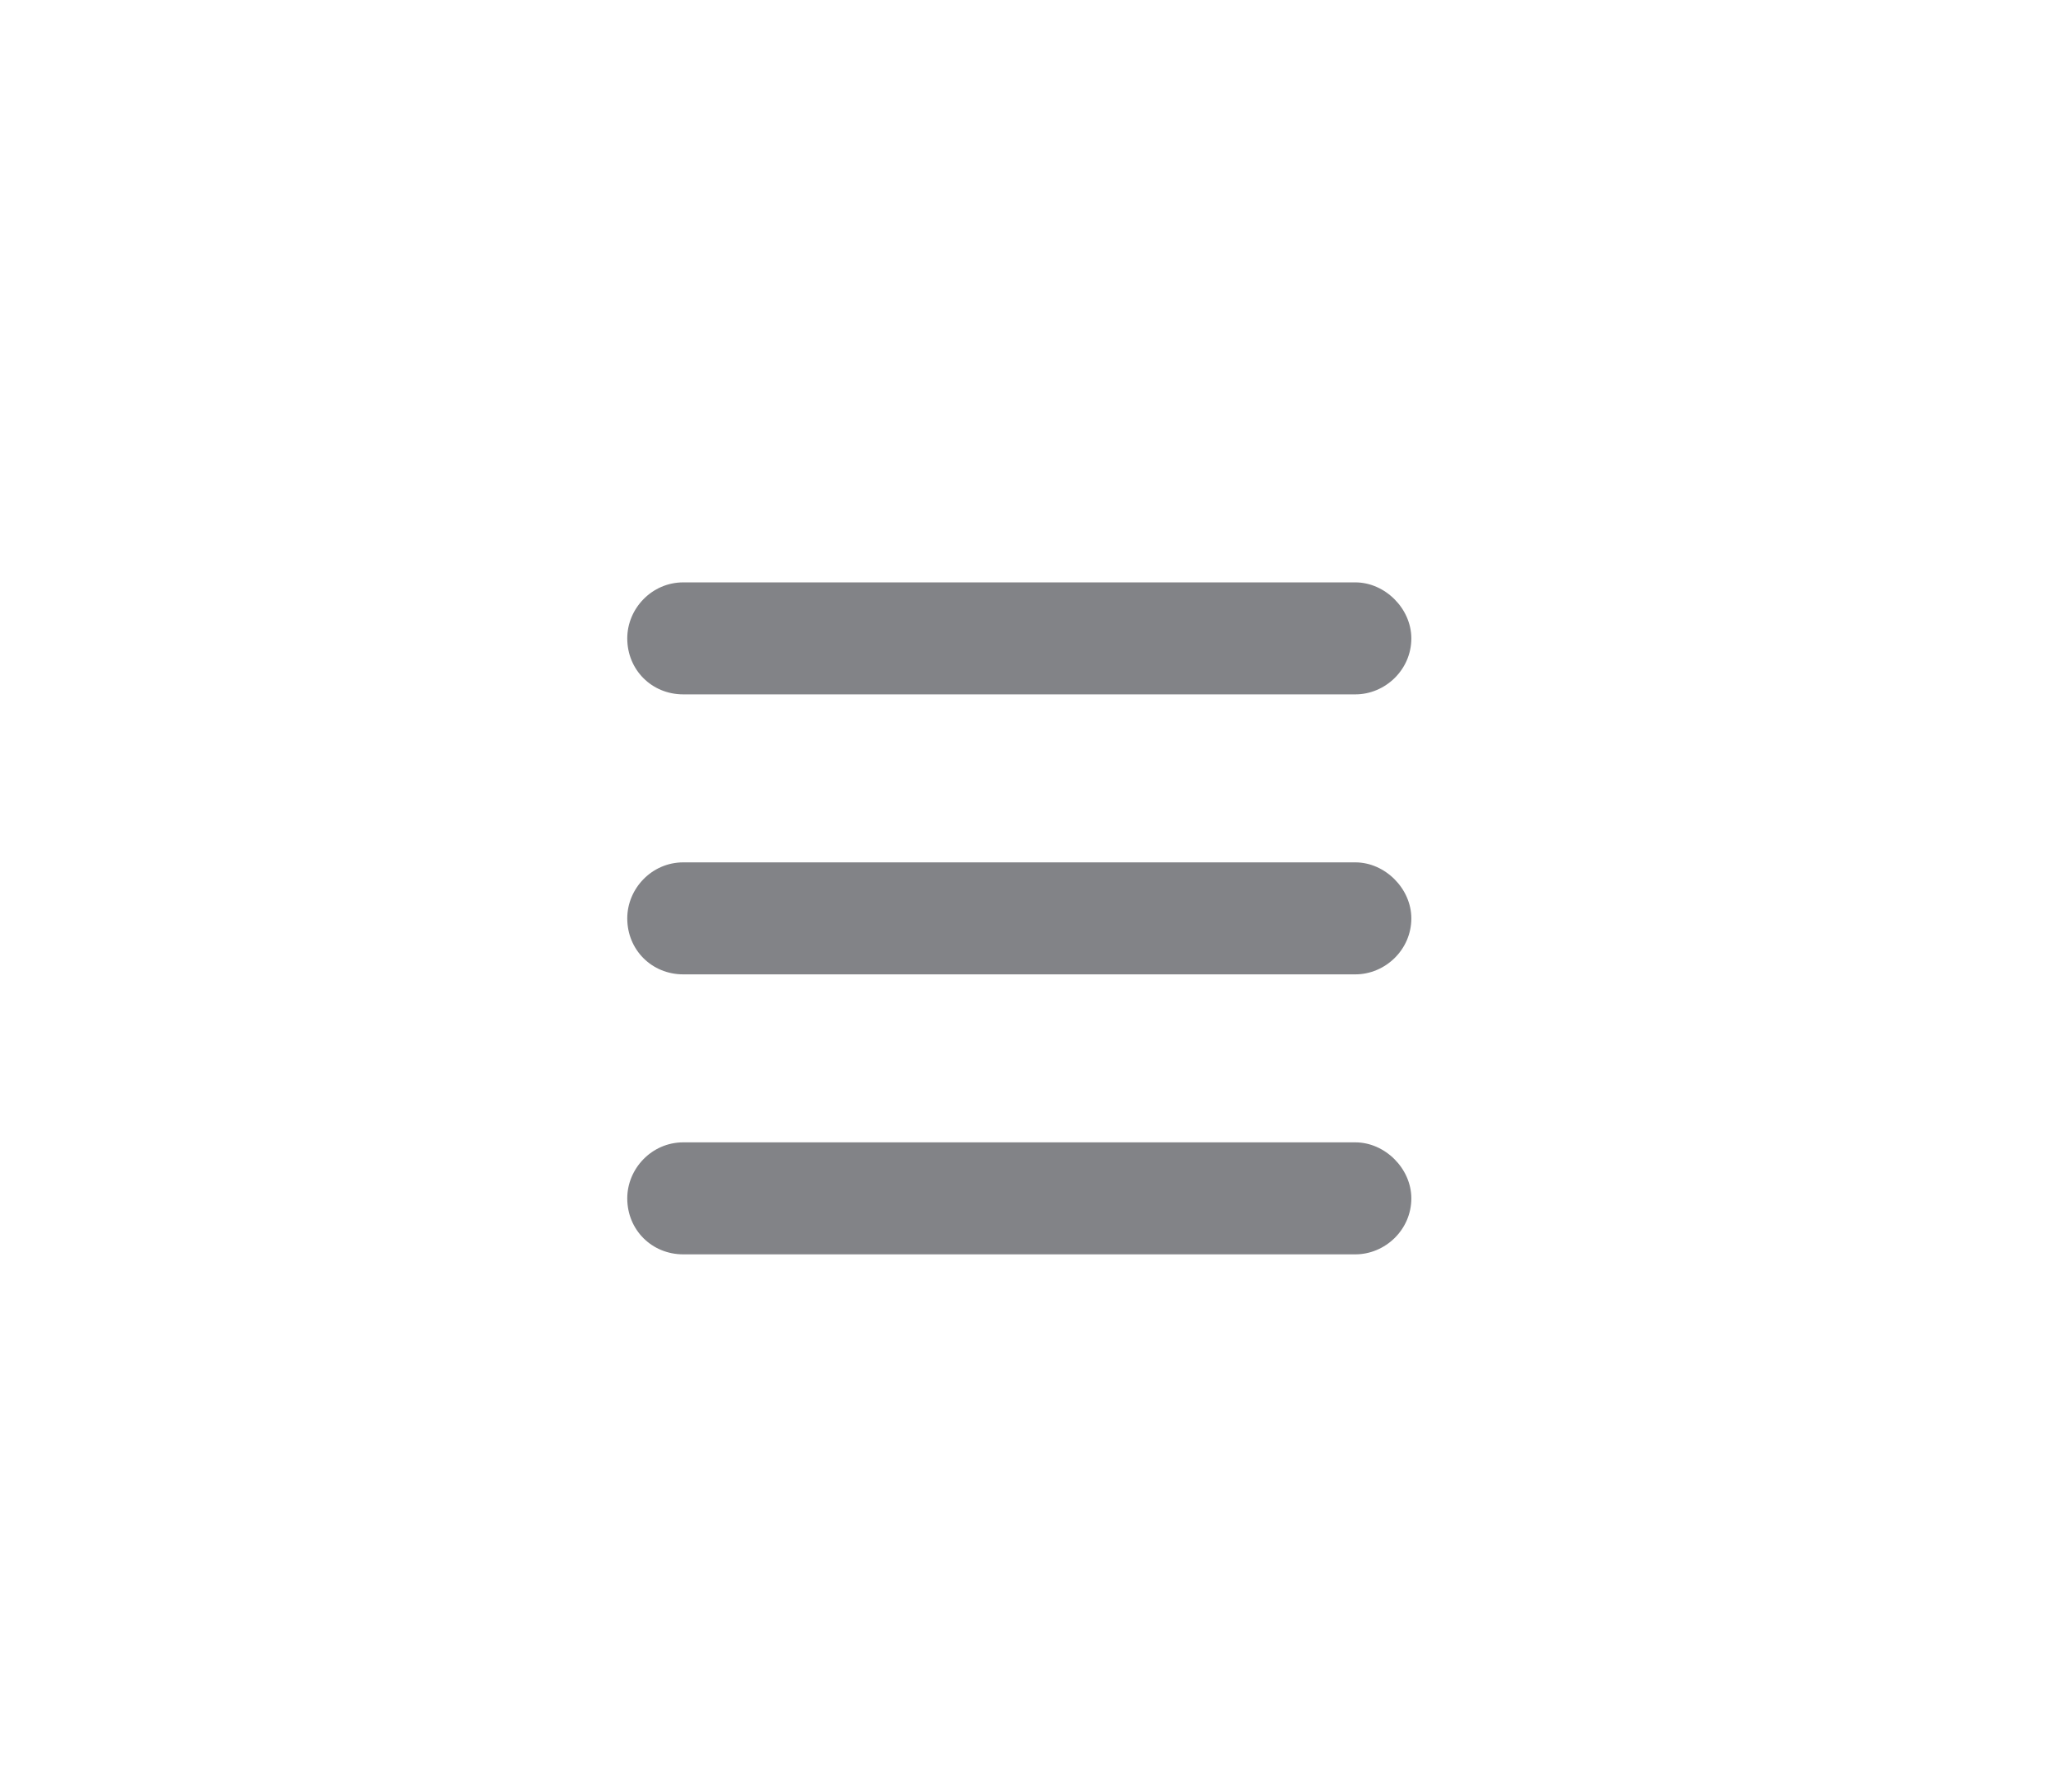 <svg width="46" height="40" viewBox="0 0 46 40" fill="none" xmlns="http://www.w3.org/2000/svg">
<path d="M14 14.25C14 13.586 14.547 13 15.25 13H30.25C30.914 13 31.5 13.586 31.5 14.25C31.5 14.953 30.914 15.5 30.25 15.5H15.25C14.547 15.5 14 14.953 14 14.25ZM14 20.5C14 19.836 14.547 19.25 15.25 19.25H30.25C30.914 19.25 31.5 19.836 31.5 20.5C31.5 21.203 30.914 21.75 30.25 21.75H15.25C14.547 21.75 14 21.203 14 20.5ZM31.5 26.75C31.5 27.453 30.914 28 30.25 28H15.25C14.547 28 14 27.453 14 26.75C14 26.086 14.547 25.5 15.25 25.5H30.25C30.914 25.5 31.5 26.086 31.5 26.75Z" fill="#828387"/>
</svg>
